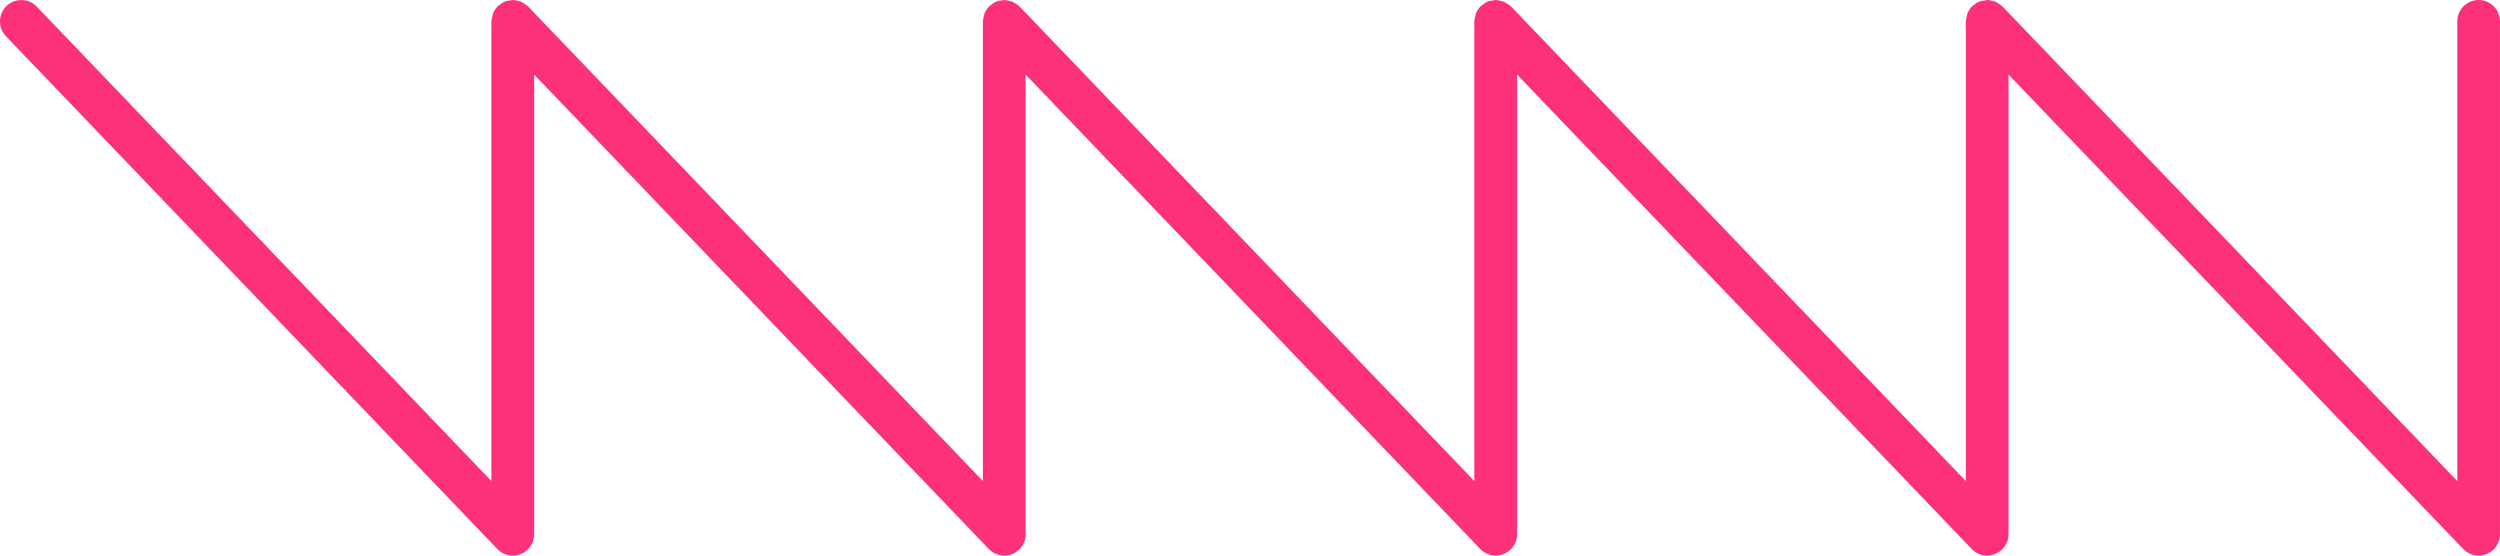 <svg id="Groupe_48" data-name="Groupe 48" xmlns="http://www.w3.org/2000/svg" xmlns:xlink="http://www.w3.org/1999/xlink" width="445.482" height="99" viewBox="0 0 445.482 99">
  <defs>
    <clipPath id="clip-path">
      <rect id="Rectangle_3" data-name="Rectangle 3" width="445.482" height="99" fill="none"/>
    </clipPath>
  </defs>
  <g id="Groupe_3" data-name="Groupe 3" transform="translate(0 0)" clip-path="url(#clip-path)">
    <path id="Tracé_17" data-name="Tracé 17" d="M1.049,6.442,88.626,97.827a3.81,3.81,0,0,0,6.556-2.641v-81.9L176.2,97.827a3.813,3.813,0,0,0,6.561-2.641v-81.9l81.015,84.538a3.81,3.81,0,0,0,6.556-2.641v-81.9l81.015,84.538a3.813,3.813,0,0,0,6.561-2.641v-81.9l81.015,84.538a3.808,3.808,0,0,0,6.556-2.641V3.807a3.805,3.805,0,1,0-7.61,0V85.716L356.852,1.172l-.043-.027a3.583,3.583,0,0,0-.9-.624c-.108-.059-.2-.161-.317-.215a3.819,3.819,0,0,0-.43-.091A3.677,3.677,0,0,0,354.142,0L354.1,0a3.46,3.46,0,0,0-.532.108,2.627,2.627,0,0,0-1.748.726q-.178.1-.355.226l-.016.027a3.791,3.791,0,0,0-.753,1.081c-.022.048-.07.086-.091.14a3.687,3.687,0,0,0-.118.549,3.458,3.458,0,0,0-.183.9l-.011.048V85.716L269.276,1.172l-.038-.027a3.788,3.788,0,0,0-.925-.64,3.45,3.45,0,0,0-.29-.2,4.309,4.309,0,0,0-.457-.1,3.753,3.753,0,0,0-1-.2L266.522,0a3.306,3.306,0,0,0-.511.1,2.636,2.636,0,0,0-1.748.721,3.332,3.332,0,0,0-.371.237l-.022.027a3.67,3.67,0,0,0-.748,1.081,1.28,1.28,0,0,0-.1.14,3.687,3.687,0,0,0-.118.549,3.961,3.961,0,0,0-.183.9l-.011.048V85.716L181.7,1.172l-.038-.027a3.789,3.789,0,0,0-.925-.64,3.465,3.465,0,0,0-.29-.2,4.512,4.512,0,0,0-.452-.1,3.75,3.75,0,0,0-1.006-.2L178.951,0a3.251,3.251,0,0,0-.516.1,2.647,2.647,0,0,0-1.748.721,3.334,3.334,0,0,0-.371.237l-.016.027a3.687,3.687,0,0,0-.753,1.081c-.021.048-.07.086-.091.14a3.687,3.687,0,0,0-.124.549,3.959,3.959,0,0,0-.183.9l-.005.048V85.716L94.128,1.172l-.038-.027a3.789,3.789,0,0,0-.925-.64c-.1-.059-.188-.151-.29-.2a4.309,4.309,0,0,0-.457-.1,3.754,3.754,0,0,0-1-.2L91.374,0a3.507,3.507,0,0,0-.516.1A2.647,2.647,0,0,0,89.11.822a3.844,3.844,0,0,0-.366.237l-.021.027a3.67,3.67,0,0,0-.748,1.081,1.288,1.288,0,0,0-.1.14,3.684,3.684,0,0,0-.118.549,3.693,3.693,0,0,0-.183.9l-.011.048V85.716L6.551,1.172a3.809,3.809,0,0,0-5.5,5.271" transform="translate(-0.001 0.004)" fill="#fd307c"/>
  </g>
</svg>
